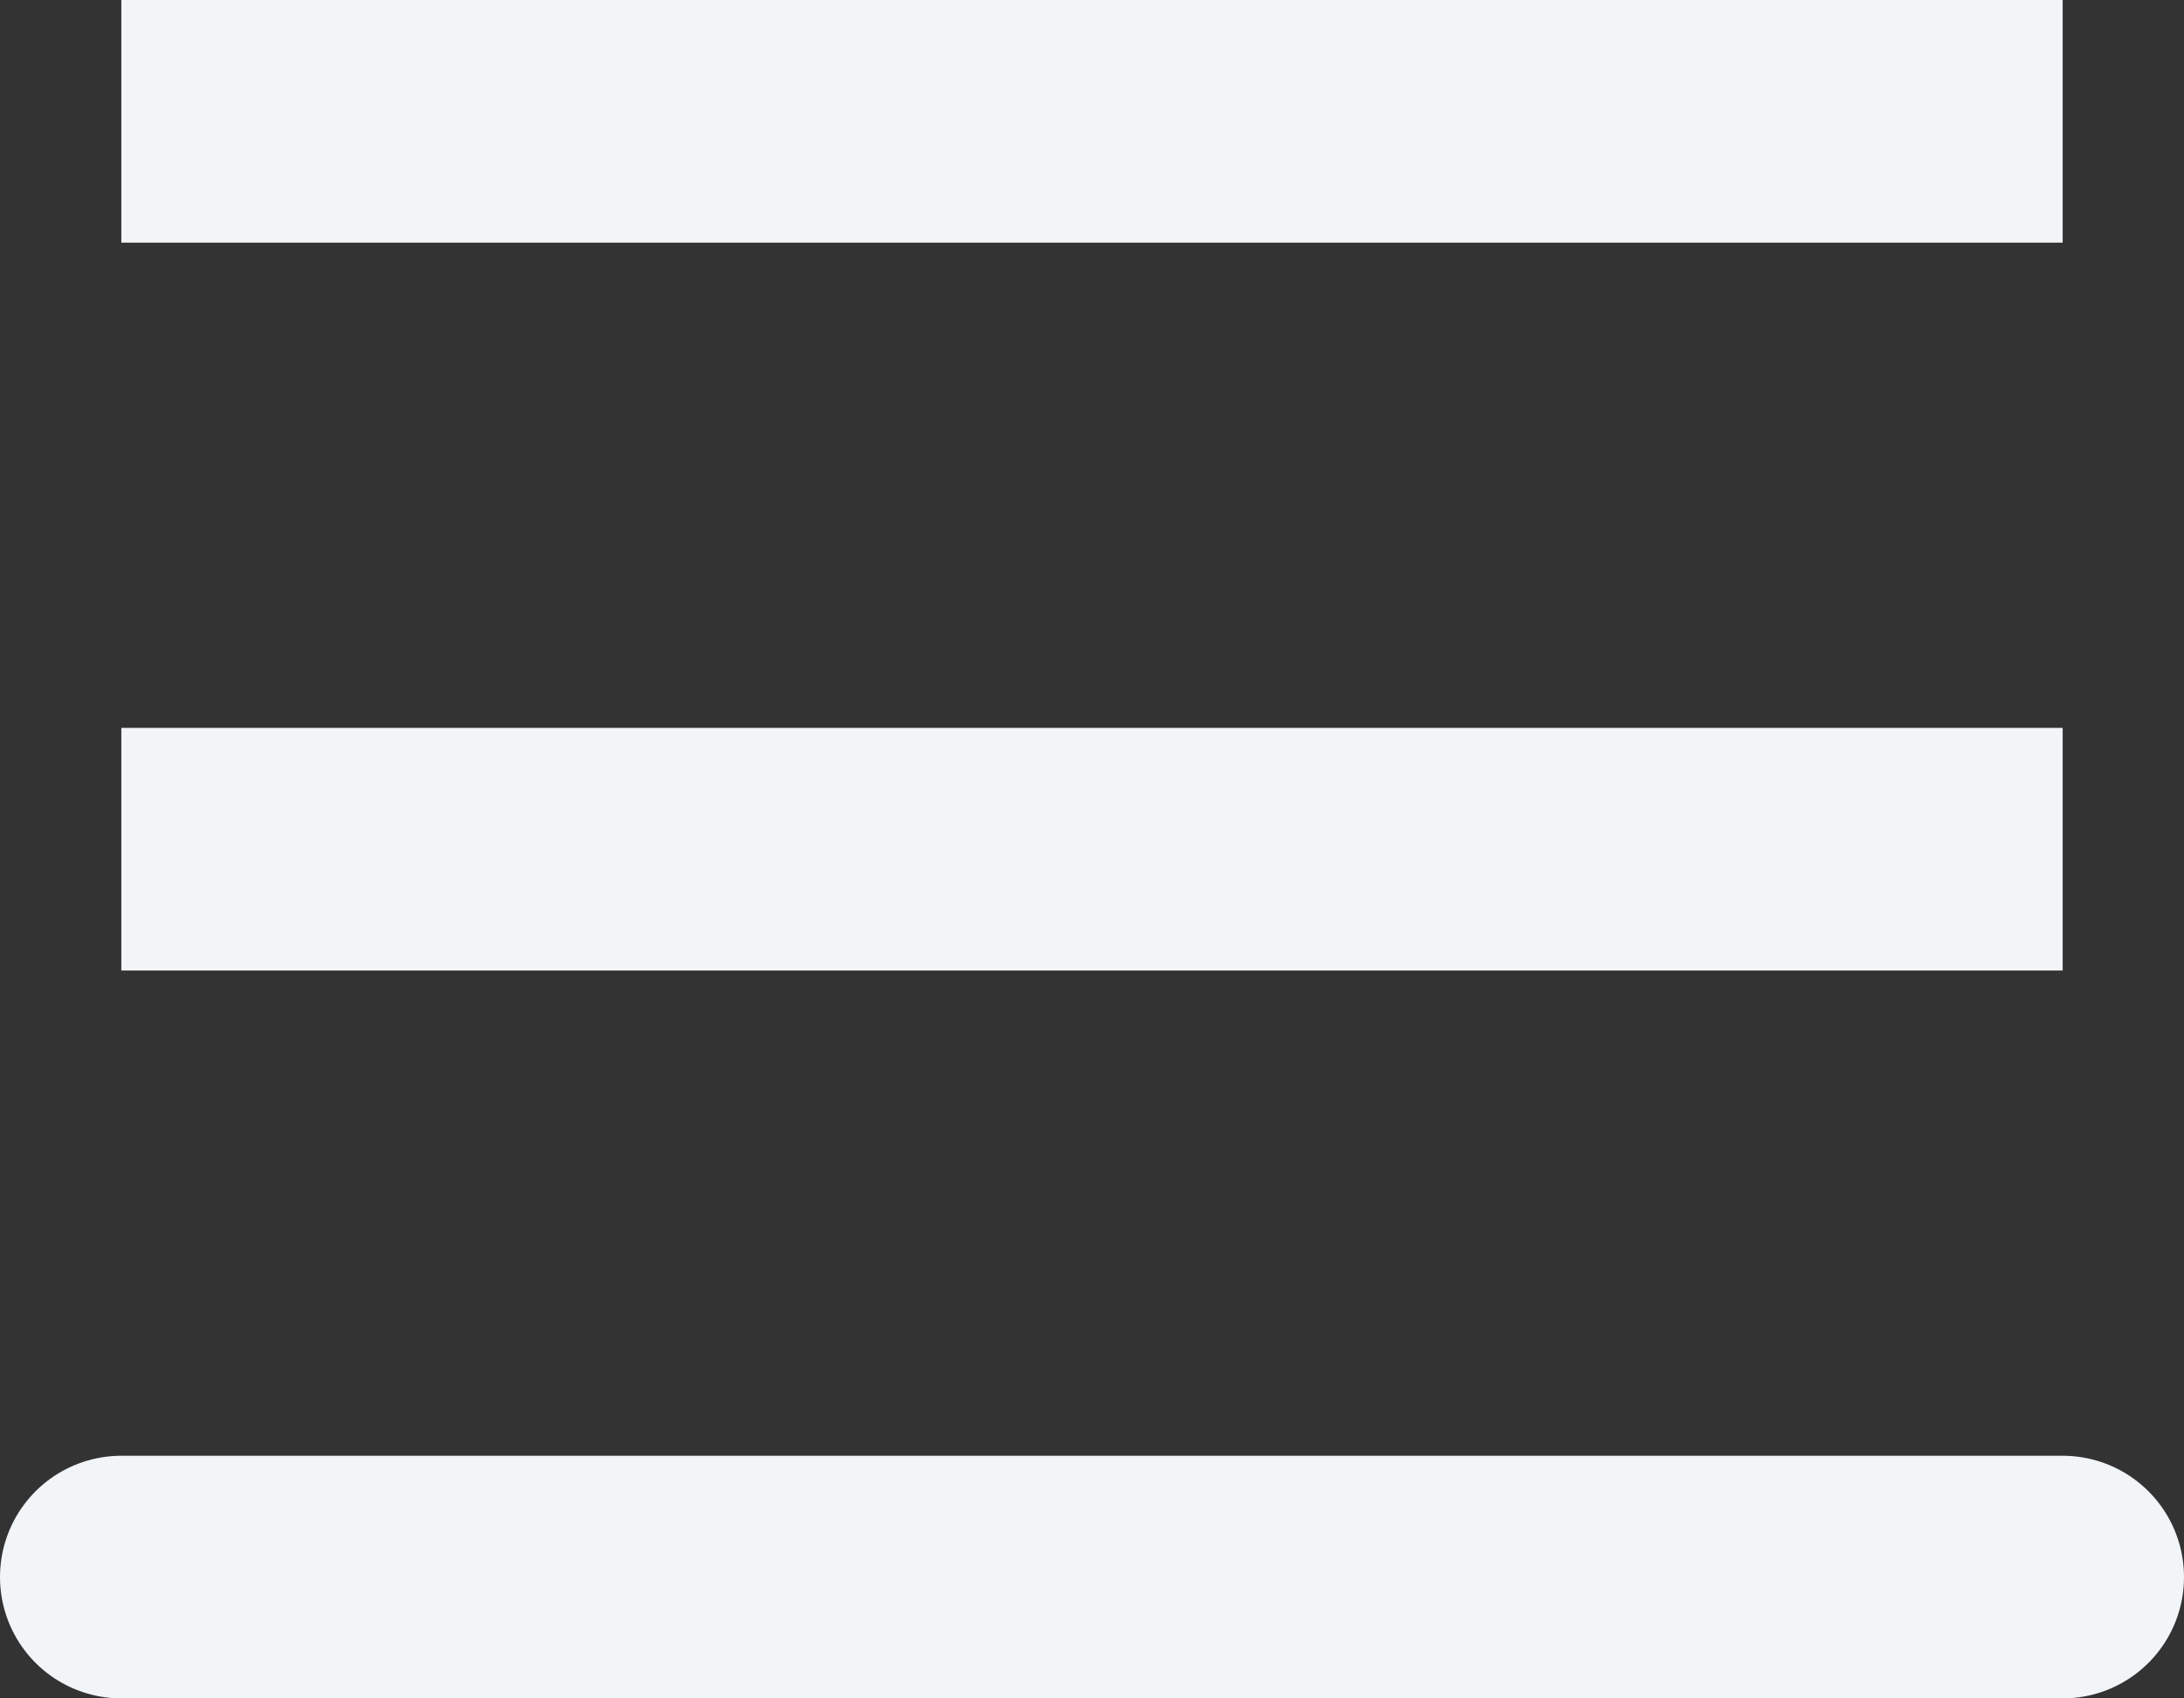<?xml version="1.0" encoding="utf-8"?>
<svg xmlns="http://www.w3.org/2000/svg" fill="none" height="100%" overflow="visible" preserveAspectRatio="none" style="display: block;" viewBox="0 0 36 28" width="100%">
<rect x="0" y="0" width="36" height="28" fill="#333333" stroke="none"/>
<path d="M2 26H34M2 2H34H2ZM2 14H34H2Z" id="Vector" stroke="#F2F5F7" stroke-linecap="round" stroke-width="4"/>
</svg>